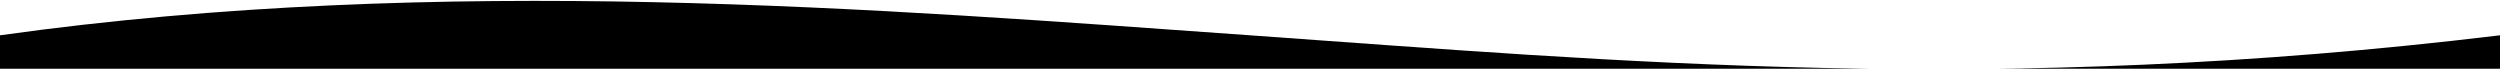 <svg xmlns="http://www.w3.org/2000/svg" width="2000" height="55">
  <path id="bigwave-left" d="M0,25.236c355.133-49.771,705.4-20.889,1000,0s596.379,48.777,1000,0V52.71H0Z" transform="translate(0 3)"/>
</svg>
